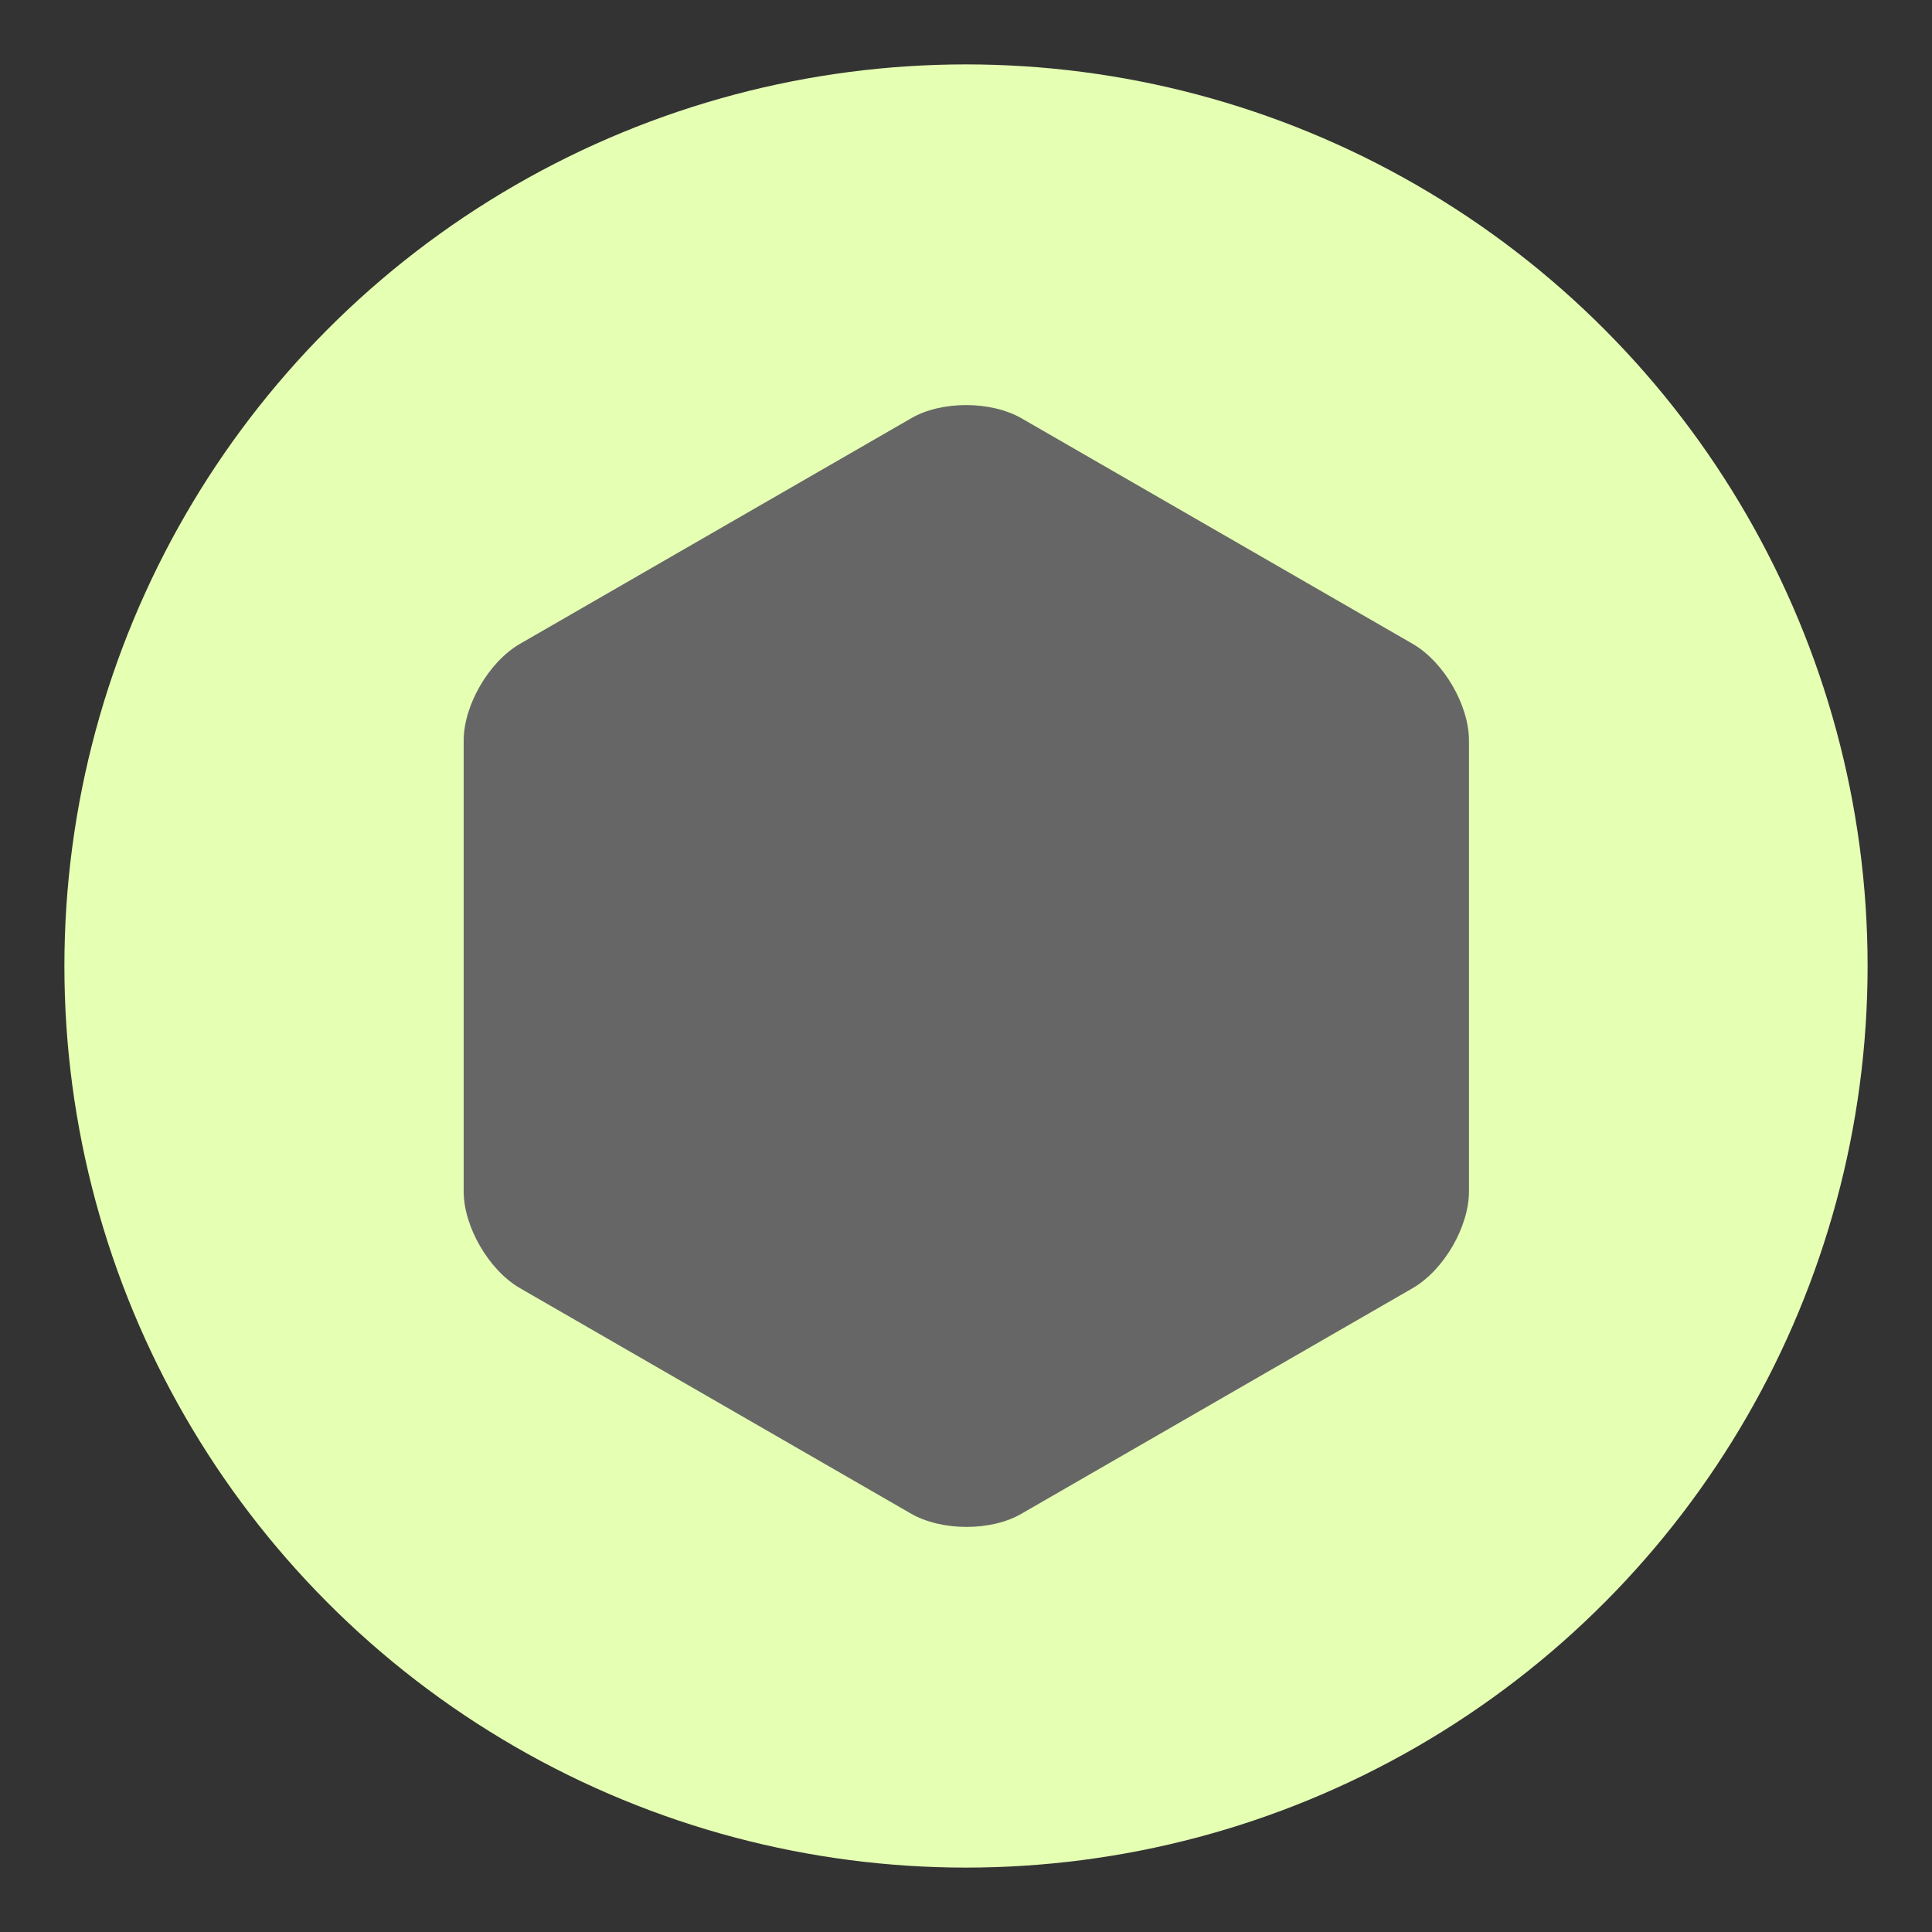 <?xml version="1.0" encoding="UTF-8"?>
<!-- Generator: Adobe Illustrator 27.0.0, SVG Export Plug-In . SVG Version: 6.00 Build 0)  -->
<svg xmlns="http://www.w3.org/2000/svg" xmlns:xlink="http://www.w3.org/1999/xlink" version="1.1" x="0px" y="0px" viewBox="0 0 300 300" style="enable-background:new 0 0 300 300;" xml:space="preserve">
<rect x="0" y="0" width="300" height="300" fill="#333333" stroke="none"/>
<style type="text/css">
	.st0{fill:#E5FFB3;}
	.st1{display:none;}
	.st2{display:inline;}
	.st3{fill:#666666;}
</style>
<g id="Calque_1">
	<circle class="st0" cx="150" cy="150" r="140"></circle>
</g>
<g id="Calque_2" class="st1">
	<g class="st2">
		<path class="st3" d="M141.9,77.6c4.4-10.1,11.7-10.1,16.1,0l6.5,14.8c4.4,10.1,17,17.3,28,16.1l16.1-1.8c10.9-1.2,14.6,5.1,8.1,14    l-9.6,13.1c-6.5,8.9-6.5,23.4,0,32.3l9.6,13.1c6.5,8.9,2.9,15.2-8.1,14l-16.1-1.8c-10.9-1.2-23.5,6.1-28,16.1l-6.5,14.8    c-4.4,10.1-11.7,10.1-16.1,0l-6.5-14.8c-4.4-10.1-17-17.3-28-16.1l-16.1,1.8c-10.9,1.2-14.6-5.1-8.1-14l9.6-13.1    c6.5-8.9,6.5-23.4,0-32.3l-9.6-13.1c-6.5-8.9-2.9-15.2,8.1-14l16.1,1.8c10.9,1.2,23.5-6.1,28-16.1L141.9,77.6z"></path>
	</g>
</g>
<g id="Calque_3" class="st1">
	<g class="st2">
		<path class="st3" d="M228.5,208.5c0,11-9,20-20,20H91.5c-11,0-20-9-20-20V91.5c0-11,9-20,20-20h117.1c11,0,20,9,20,20V208.5z"></path>
	</g>
</g>
<g id="Calque_4">
	<g>
		<path class="st3" d="M219.4,200c4.8-2.8,8.7-9.5,8.7-15V115c0-5.5-3.9-12.2-8.7-15l-60.7-35c-4.8-2.8-12.6-2.8-17.3,0l-60.7,35    c-4.8,2.8-8.7,9.5-8.7,15V185c0,5.5,3.9,12.2,8.7,15l60.7,35c4.8,2.8,12.6,2.8,17.3,0L219.4,200z"></path>
	</g>
</g>
</svg>
